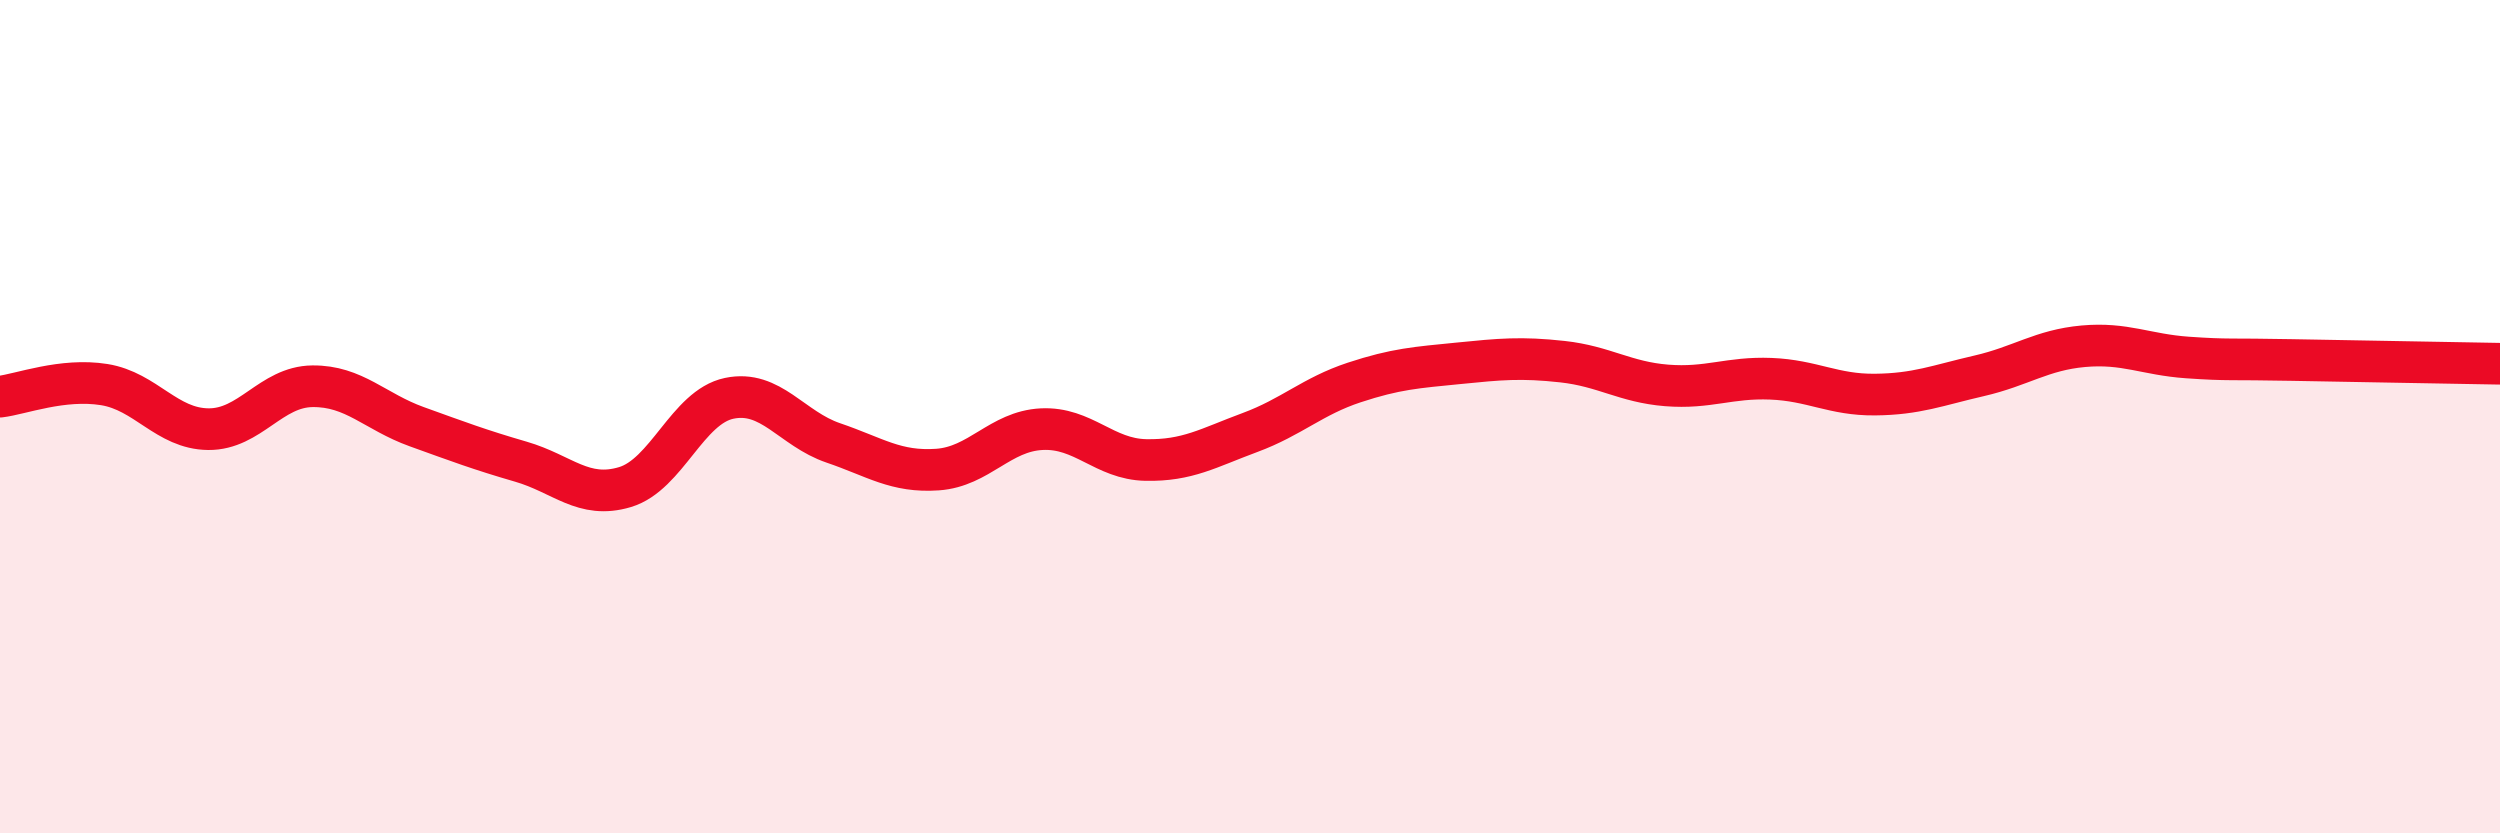 
    <svg width="60" height="20" viewBox="0 0 60 20" xmlns="http://www.w3.org/2000/svg">
      <path
        d="M 0,9.52 C 0.5,9.46 1.5,9.07 2.5,9.23 C 3.5,9.39 4,10.29 5,10.3 C 6,10.31 6.5,9.28 7.5,9.27 C 8.5,9.26 9,9.88 10,10.24 C 11,10.6 11.5,10.79 12.5,11.08 C 13.5,11.37 14,11.99 15,11.69 C 16,11.39 16.5,9.77 17.5,9.56 C 18.5,9.35 19,10.29 20,10.63 C 21,10.97 21.5,11.34 22.5,11.27 C 23.5,11.2 24,10.35 25,10.3 C 26,10.25 26.5,11.02 27.5,11.04 C 28.5,11.06 29,10.75 30,10.38 C 31,10.01 31.5,9.51 32.5,9.18 C 33.5,8.85 34,8.82 35,8.72 C 36,8.62 36.5,8.57 37.5,8.68 C 38.5,8.79 39,9.17 40,9.25 C 41,9.33 41.5,9.05 42.5,9.09 C 43.5,9.13 44,9.48 45,9.47 C 46,9.46 46.5,9.25 47.5,9.02 C 48.5,8.79 49,8.4 50,8.31 C 51,8.22 51.5,8.51 52.5,8.58 C 53.5,8.65 53.5,8.61 55,8.64 C 56.5,8.67 59,8.71 60,8.73L60 20L0 20Z"
        fill="#EB0A25"
        opacity="0.1"
        stroke-linecap="round"
        stroke-linejoin="round"
      />
      <path
        d="M 0,9.52 C 0.5,9.46 1.5,9.07 2.5,9.23 C 3.5,9.39 4,10.29 5,10.3 C 6,10.31 6.5,9.28 7.5,9.27 C 8.5,9.26 9,9.88 10,10.24 C 11,10.6 11.5,10.79 12.5,11.08 C 13.5,11.37 14,11.99 15,11.69 C 16,11.39 16.5,9.77 17.5,9.56 C 18.5,9.35 19,10.29 20,10.63 C 21,10.97 21.5,11.34 22.5,11.27 C 23.5,11.2 24,10.35 25,10.3 C 26,10.25 26.5,11.02 27.5,11.04 C 28.5,11.06 29,10.75 30,10.38 C 31,10.01 31.5,9.51 32.5,9.18 C 33.5,8.85 34,8.82 35,8.72 C 36,8.62 36.5,8.57 37.5,8.68 C 38.5,8.79 39,9.17 40,9.25 C 41,9.33 41.5,9.05 42.5,9.09 C 43.5,9.13 44,9.48 45,9.47 C 46,9.46 46.5,9.25 47.5,9.02 C 48.5,8.79 49,8.4 50,8.31 C 51,8.22 51.5,8.51 52.5,8.58 C 53.5,8.65 53.5,8.61 55,8.64 C 56.5,8.67 59,8.71 60,8.73"
        stroke="#EB0A25"
        stroke-width="1"
        fill="none"
        stroke-linecap="round"
        stroke-linejoin="round"
      />
    </svg>
  